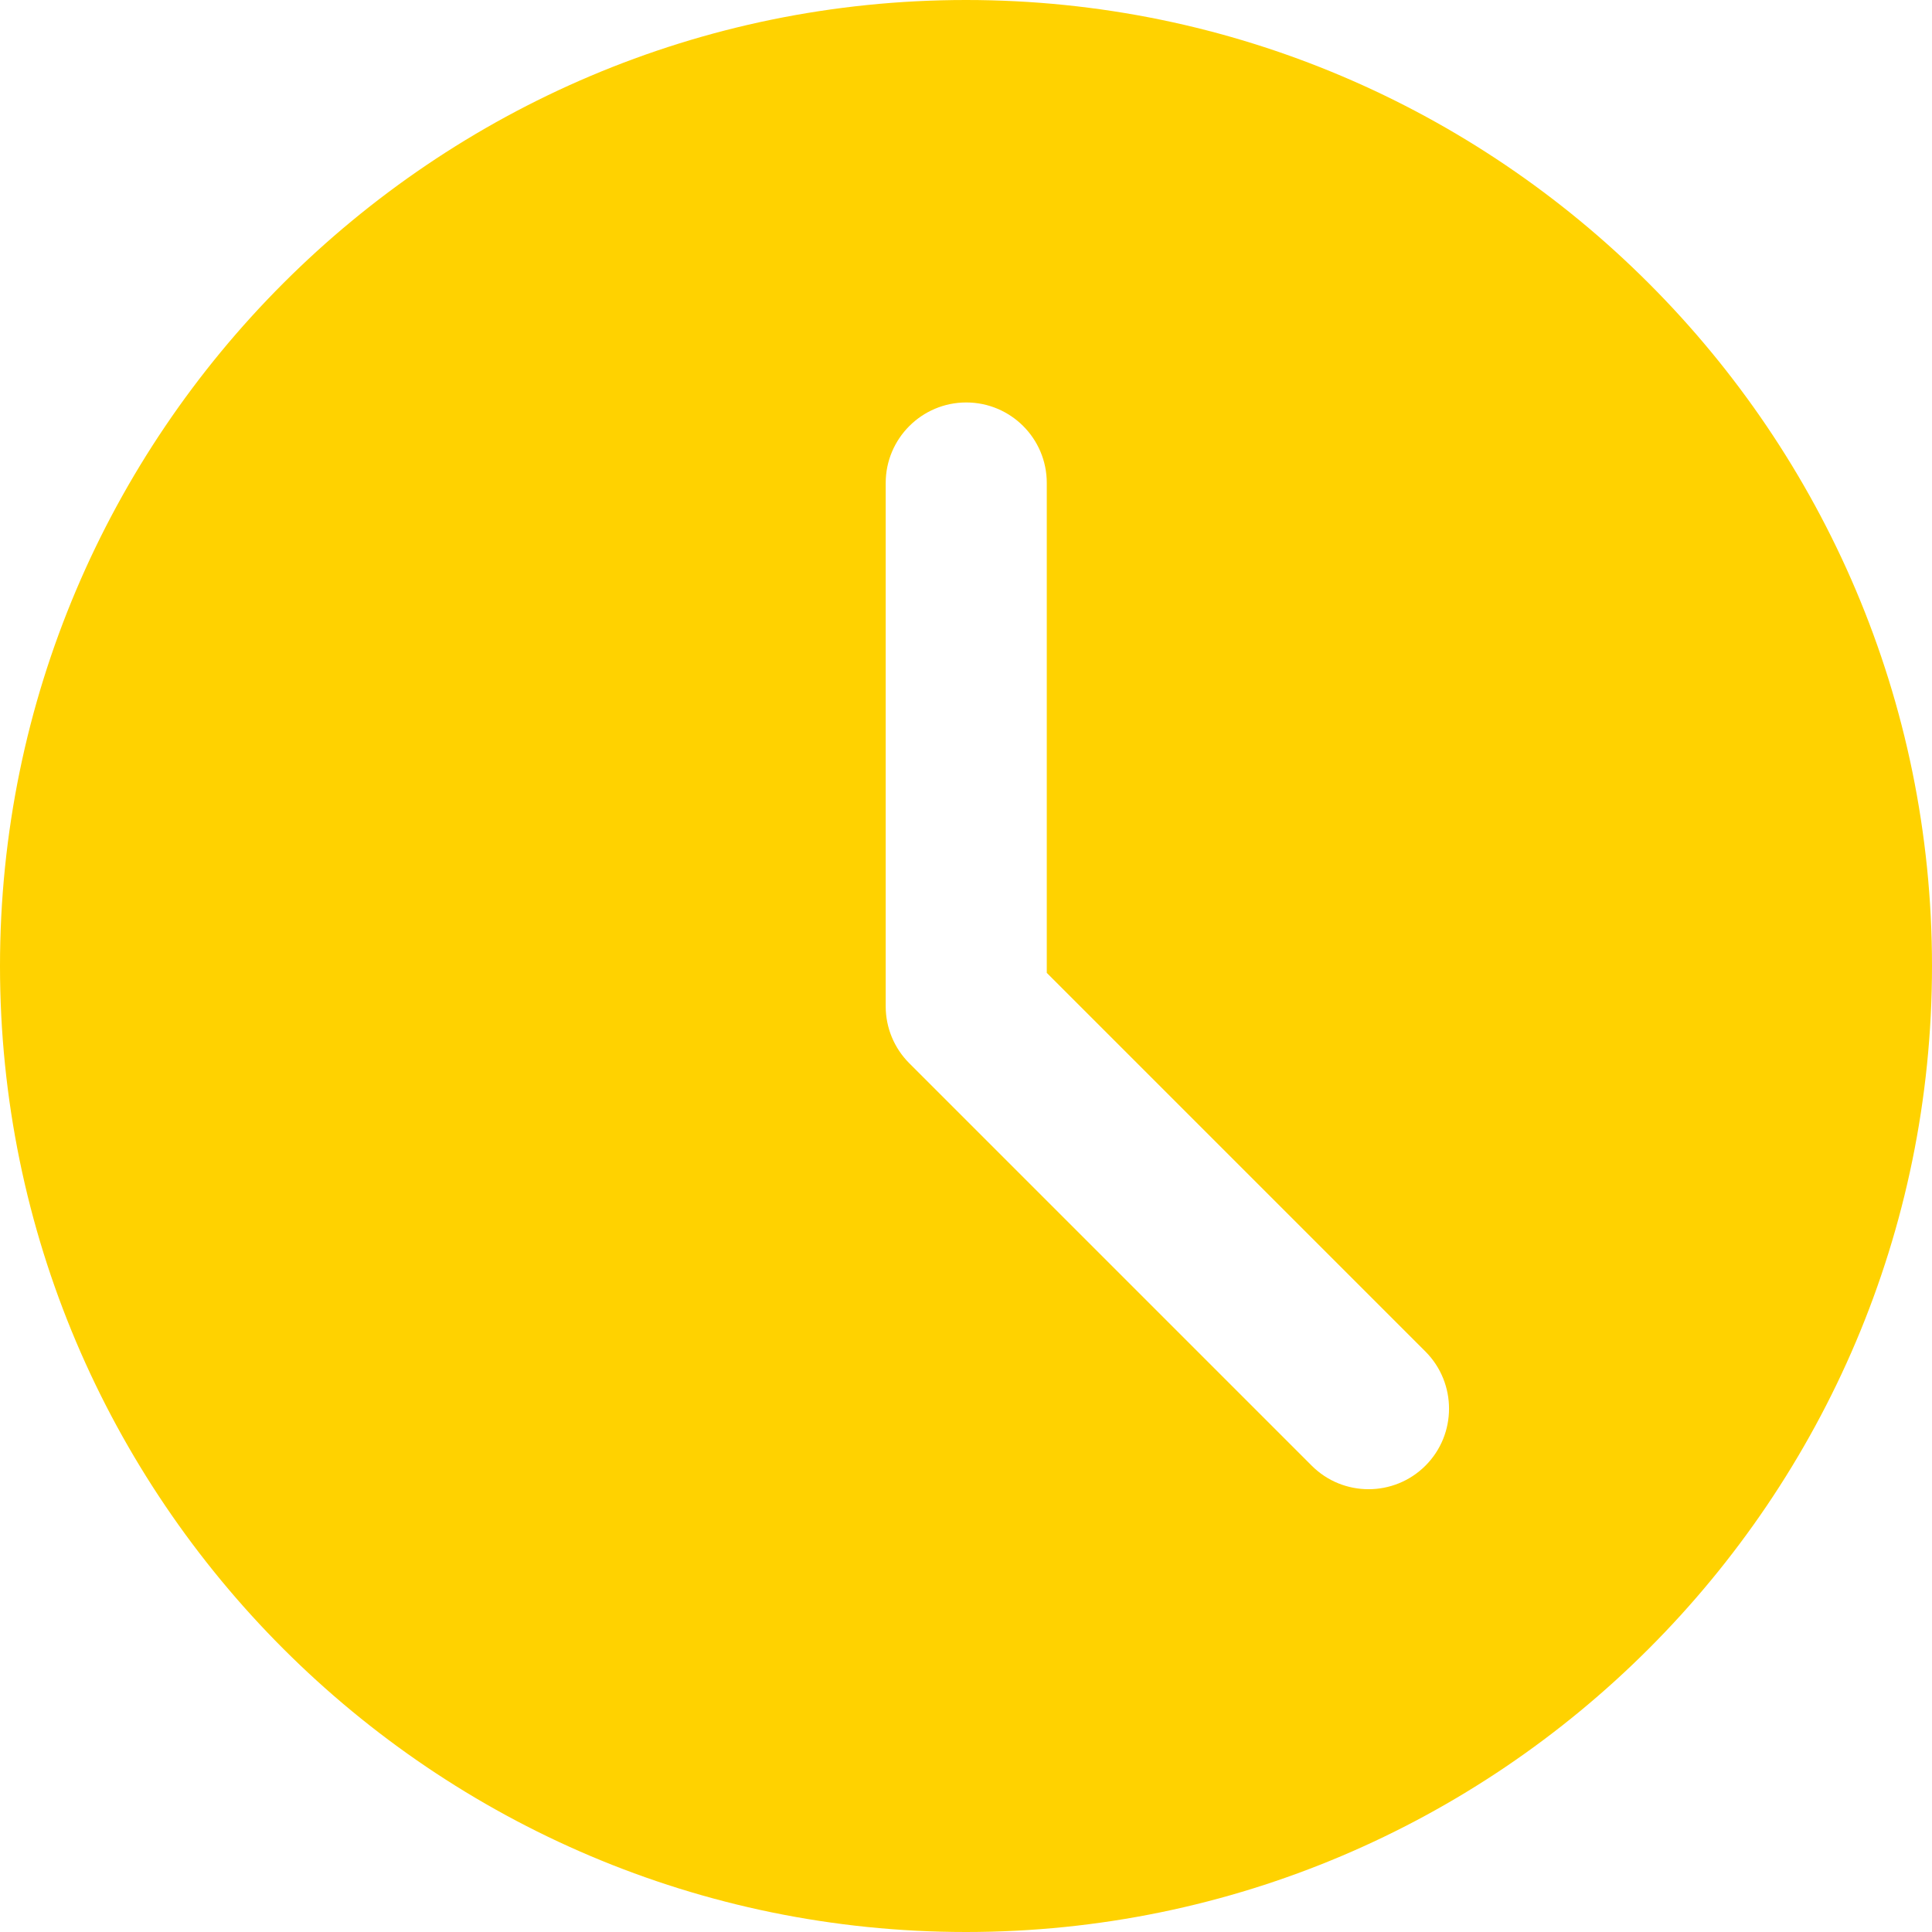<svg width="64" height="64" viewBox="0 0 64 64" fill="none" xmlns="http://www.w3.org/2000/svg">
<path d="M32 0C14.356 0 0 14.356 0 32C0 49.644 14.356 64 32 64C49.644 64 64 49.644 64 32C64 14.356 49.644 0 32 0ZM47.22 48.552C46.7 49.072 46.016 49.332 45.336 49.332C44.652 49.332 43.972 49.072 43.452 48.552L30.12 35.22C29.62 34.72 29.34 34.044 29.34 33.336V16C29.34 14.528 30.536 13.332 32.008 13.332C33.48 13.332 34.676 14.524 34.676 16V32.228L47.228 44.78C48.26 45.824 48.26 47.512 47.22 48.552Z" fill="#FFD200"/>
</svg>
